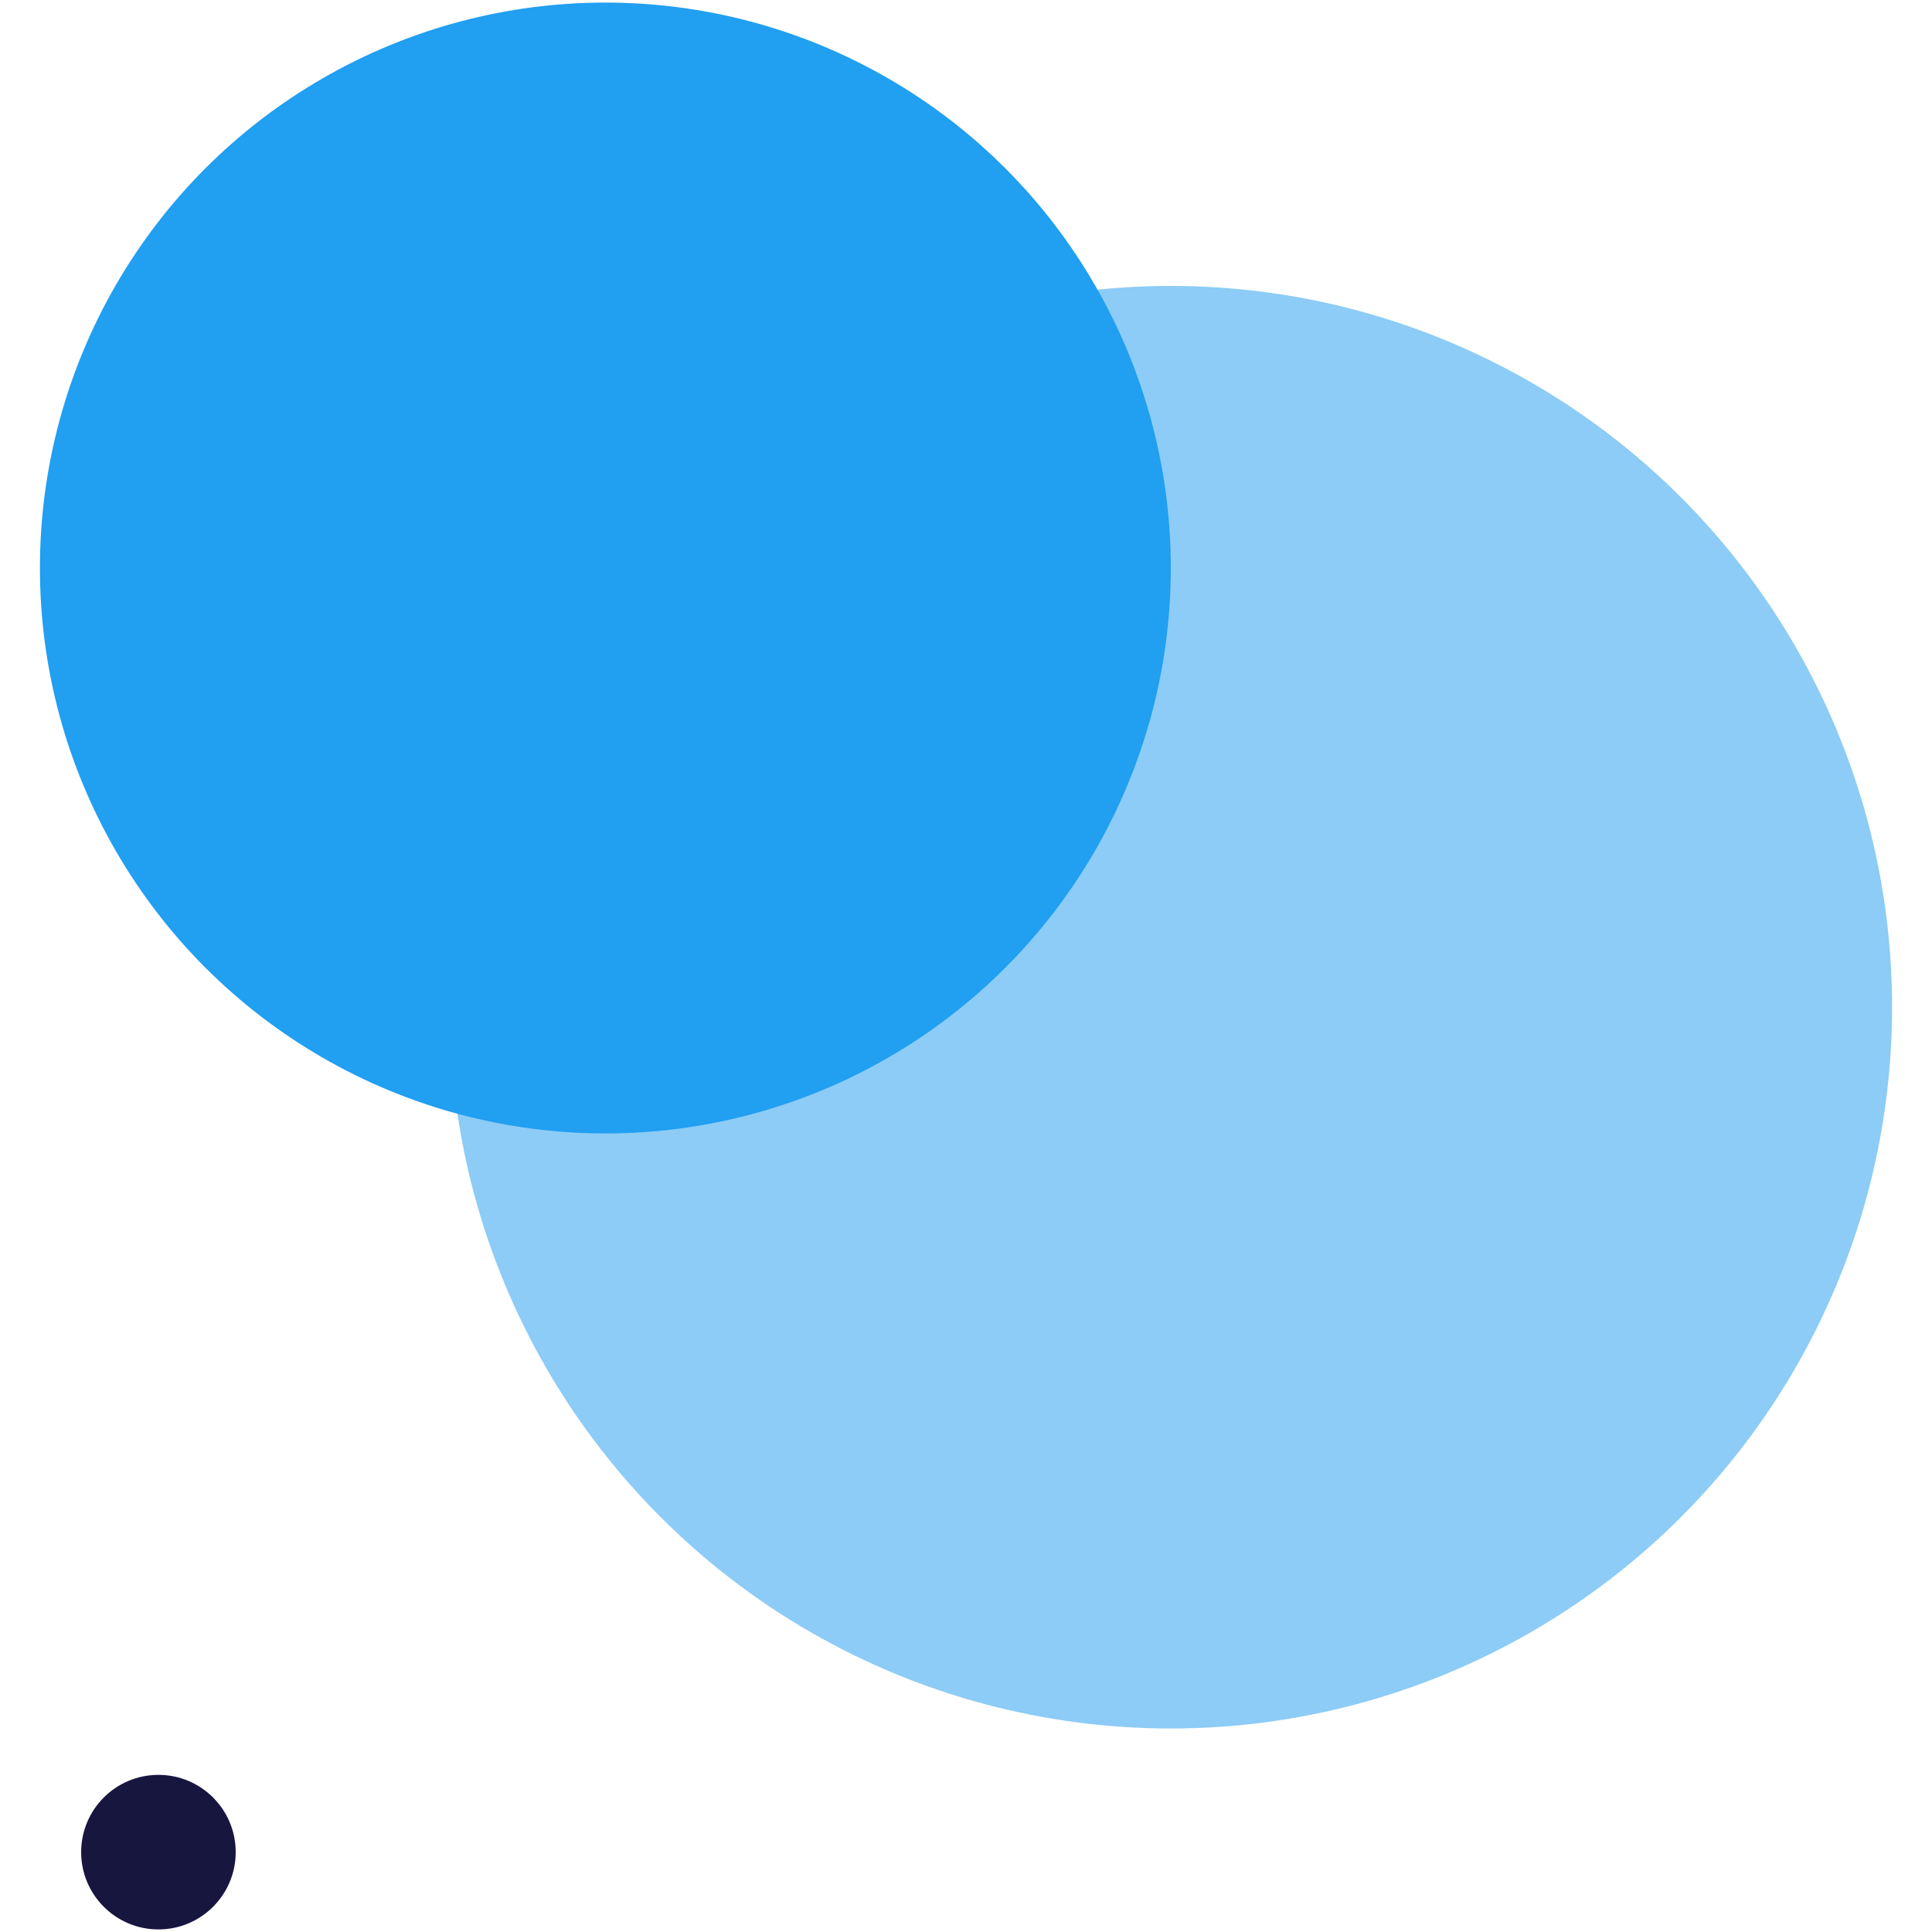 <?xml version="1.0"?>
<svg xmlns="http://www.w3.org/2000/svg" id="b" viewBox="0 0 150 150"><defs><style>      .cls-1 {        fill: none;      }      .cls-1, .cls-2, .cls-3, .cls-4 {        stroke-width: 0px;      }      .cls-2 {        fill: #8cccf6;      }      .cls-3 {        fill: #219ff1;      }      .cls-4 {        fill: #16163f;      }    </style></defs><g id="c"><g><circle class="cls-4" cx="12.3" cy="143.8" r="6"/><circle class="cls-2" cx="90.9" cy="78.2" r="56"/><circle class="cls-3" cx="47" cy="44.1" r="43.9"/></g></g><rect class="cls-1" width="150" height="150"/></svg>
